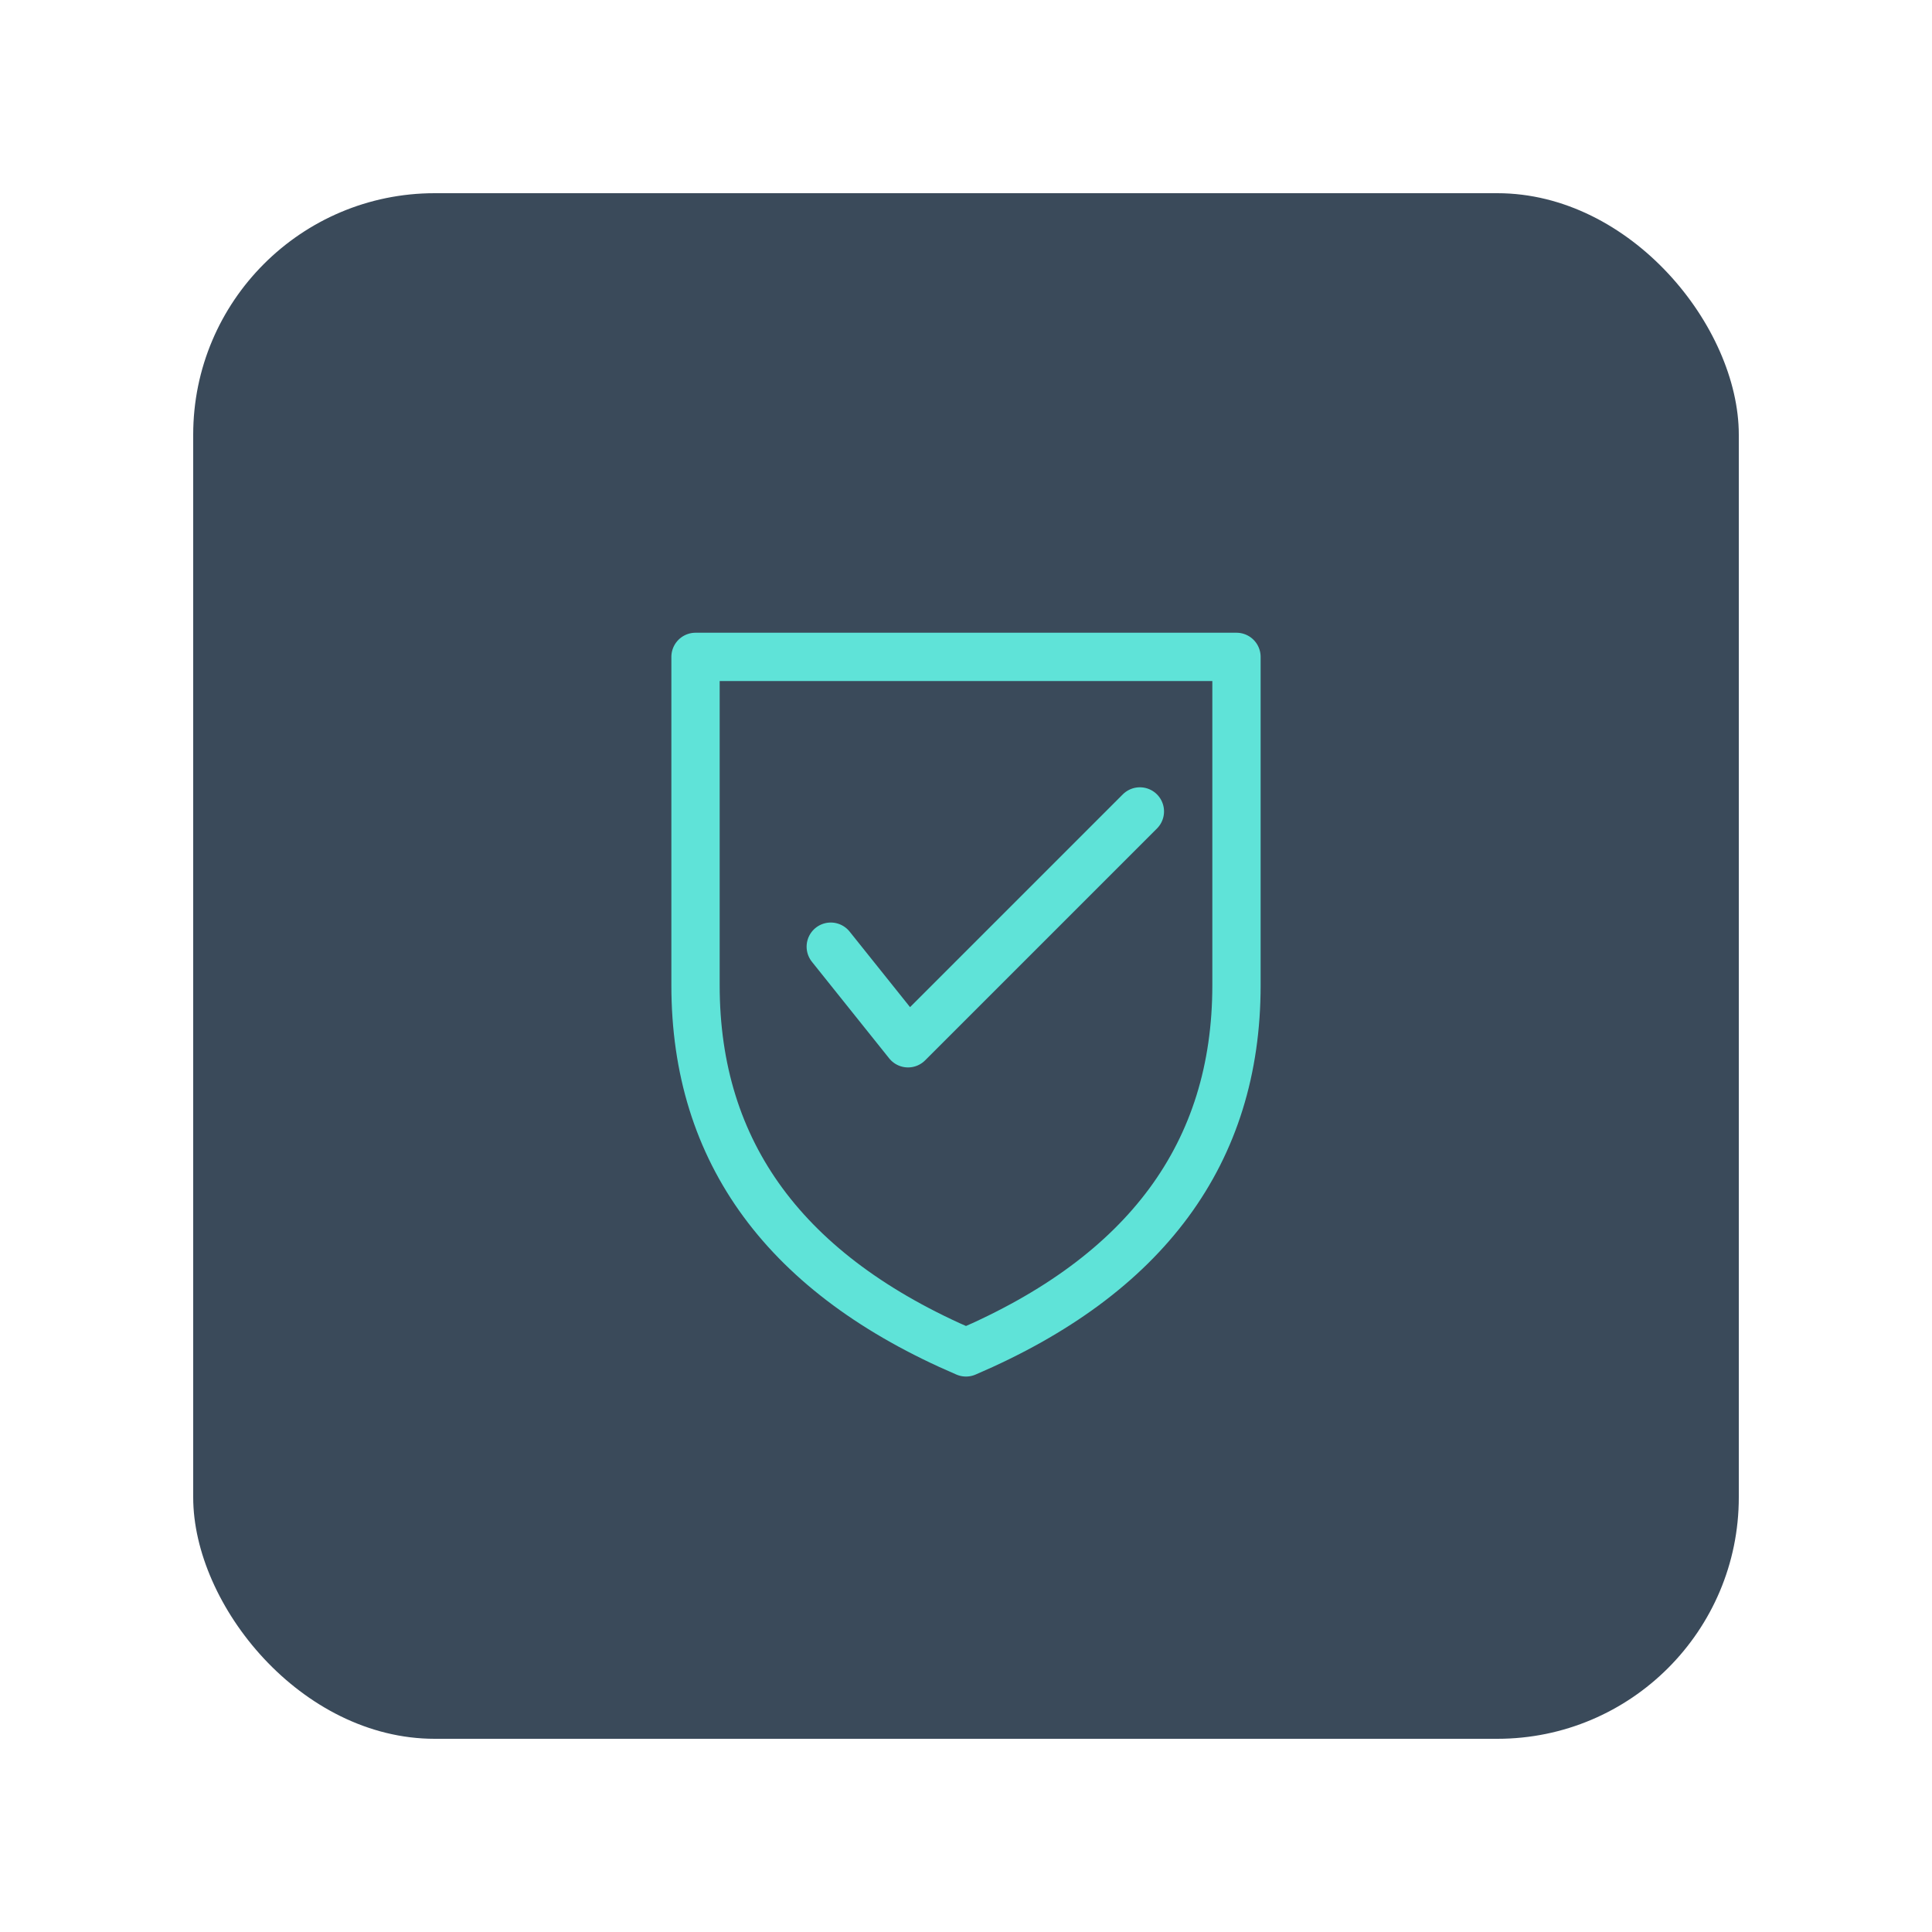 <svg viewBox="0 0 200 200" xmlns="http://www.w3.org/2000/svg">
  
  <rect x="20" y="20" width="160" height="160" rx="25" fill="#3A4A5A"></rect>
  
  
  <g transform="translate(100, 100)">
    
    <path d="M -28 -32 L 28 -32 L 28 2 Q 28 28 0 40 Q -28 28 -28 2 Z" stroke="#5FE3D8" stroke-width="5" fill="none" stroke-linecap="round" stroke-linejoin="round"></path>
    
    
    <path d="M -14 -2 L -6 8 L 18 -16" stroke="#5FE3D8" stroke-width="5" fill="none" stroke-linecap="round" stroke-linejoin="round"></path>
  </g>
</svg>